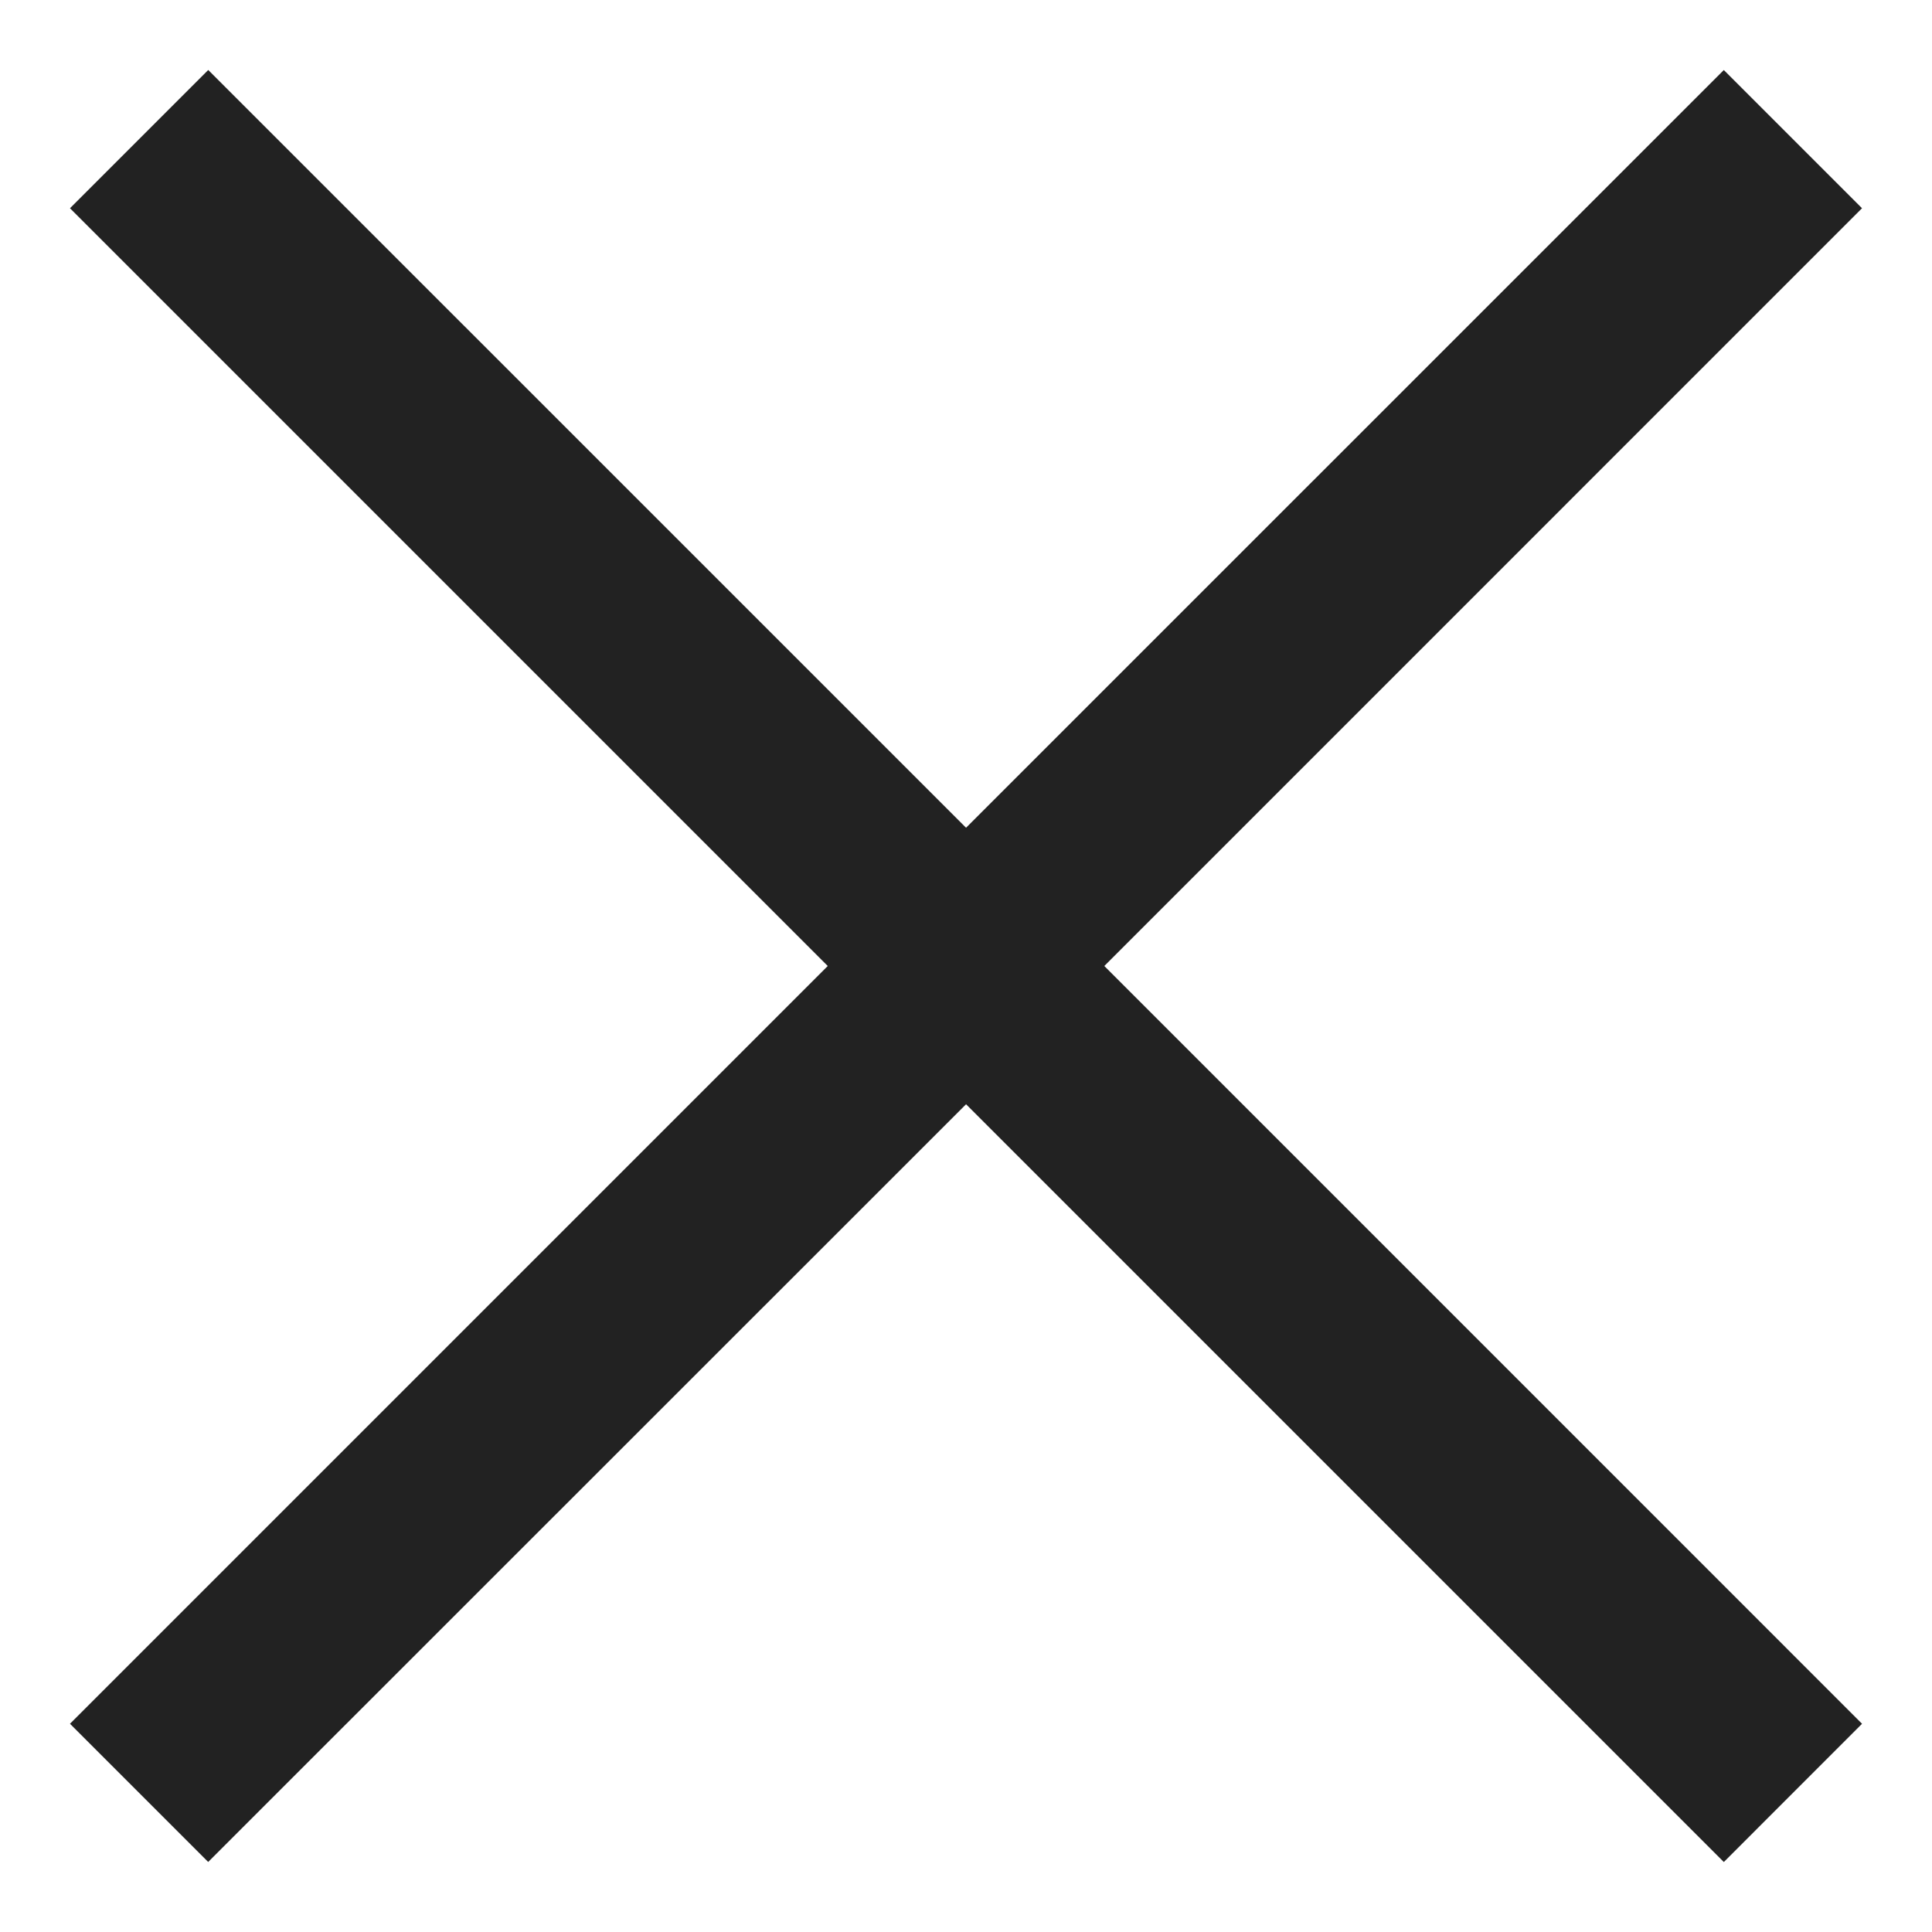 <svg xmlns="http://www.w3.org/2000/svg" viewBox="0 0 1024 1024"><path d="M986.91 110.37l-73.25-73.25-401.63 401.6L110.37 37.09l-73.28 73.28L438.72 512 37.09 913.63l73.25 73.25 401.7-401.6 401.63 401.63 73.25-73.28L585.31 512l401.6-401.63z" fill="#222"/></svg>